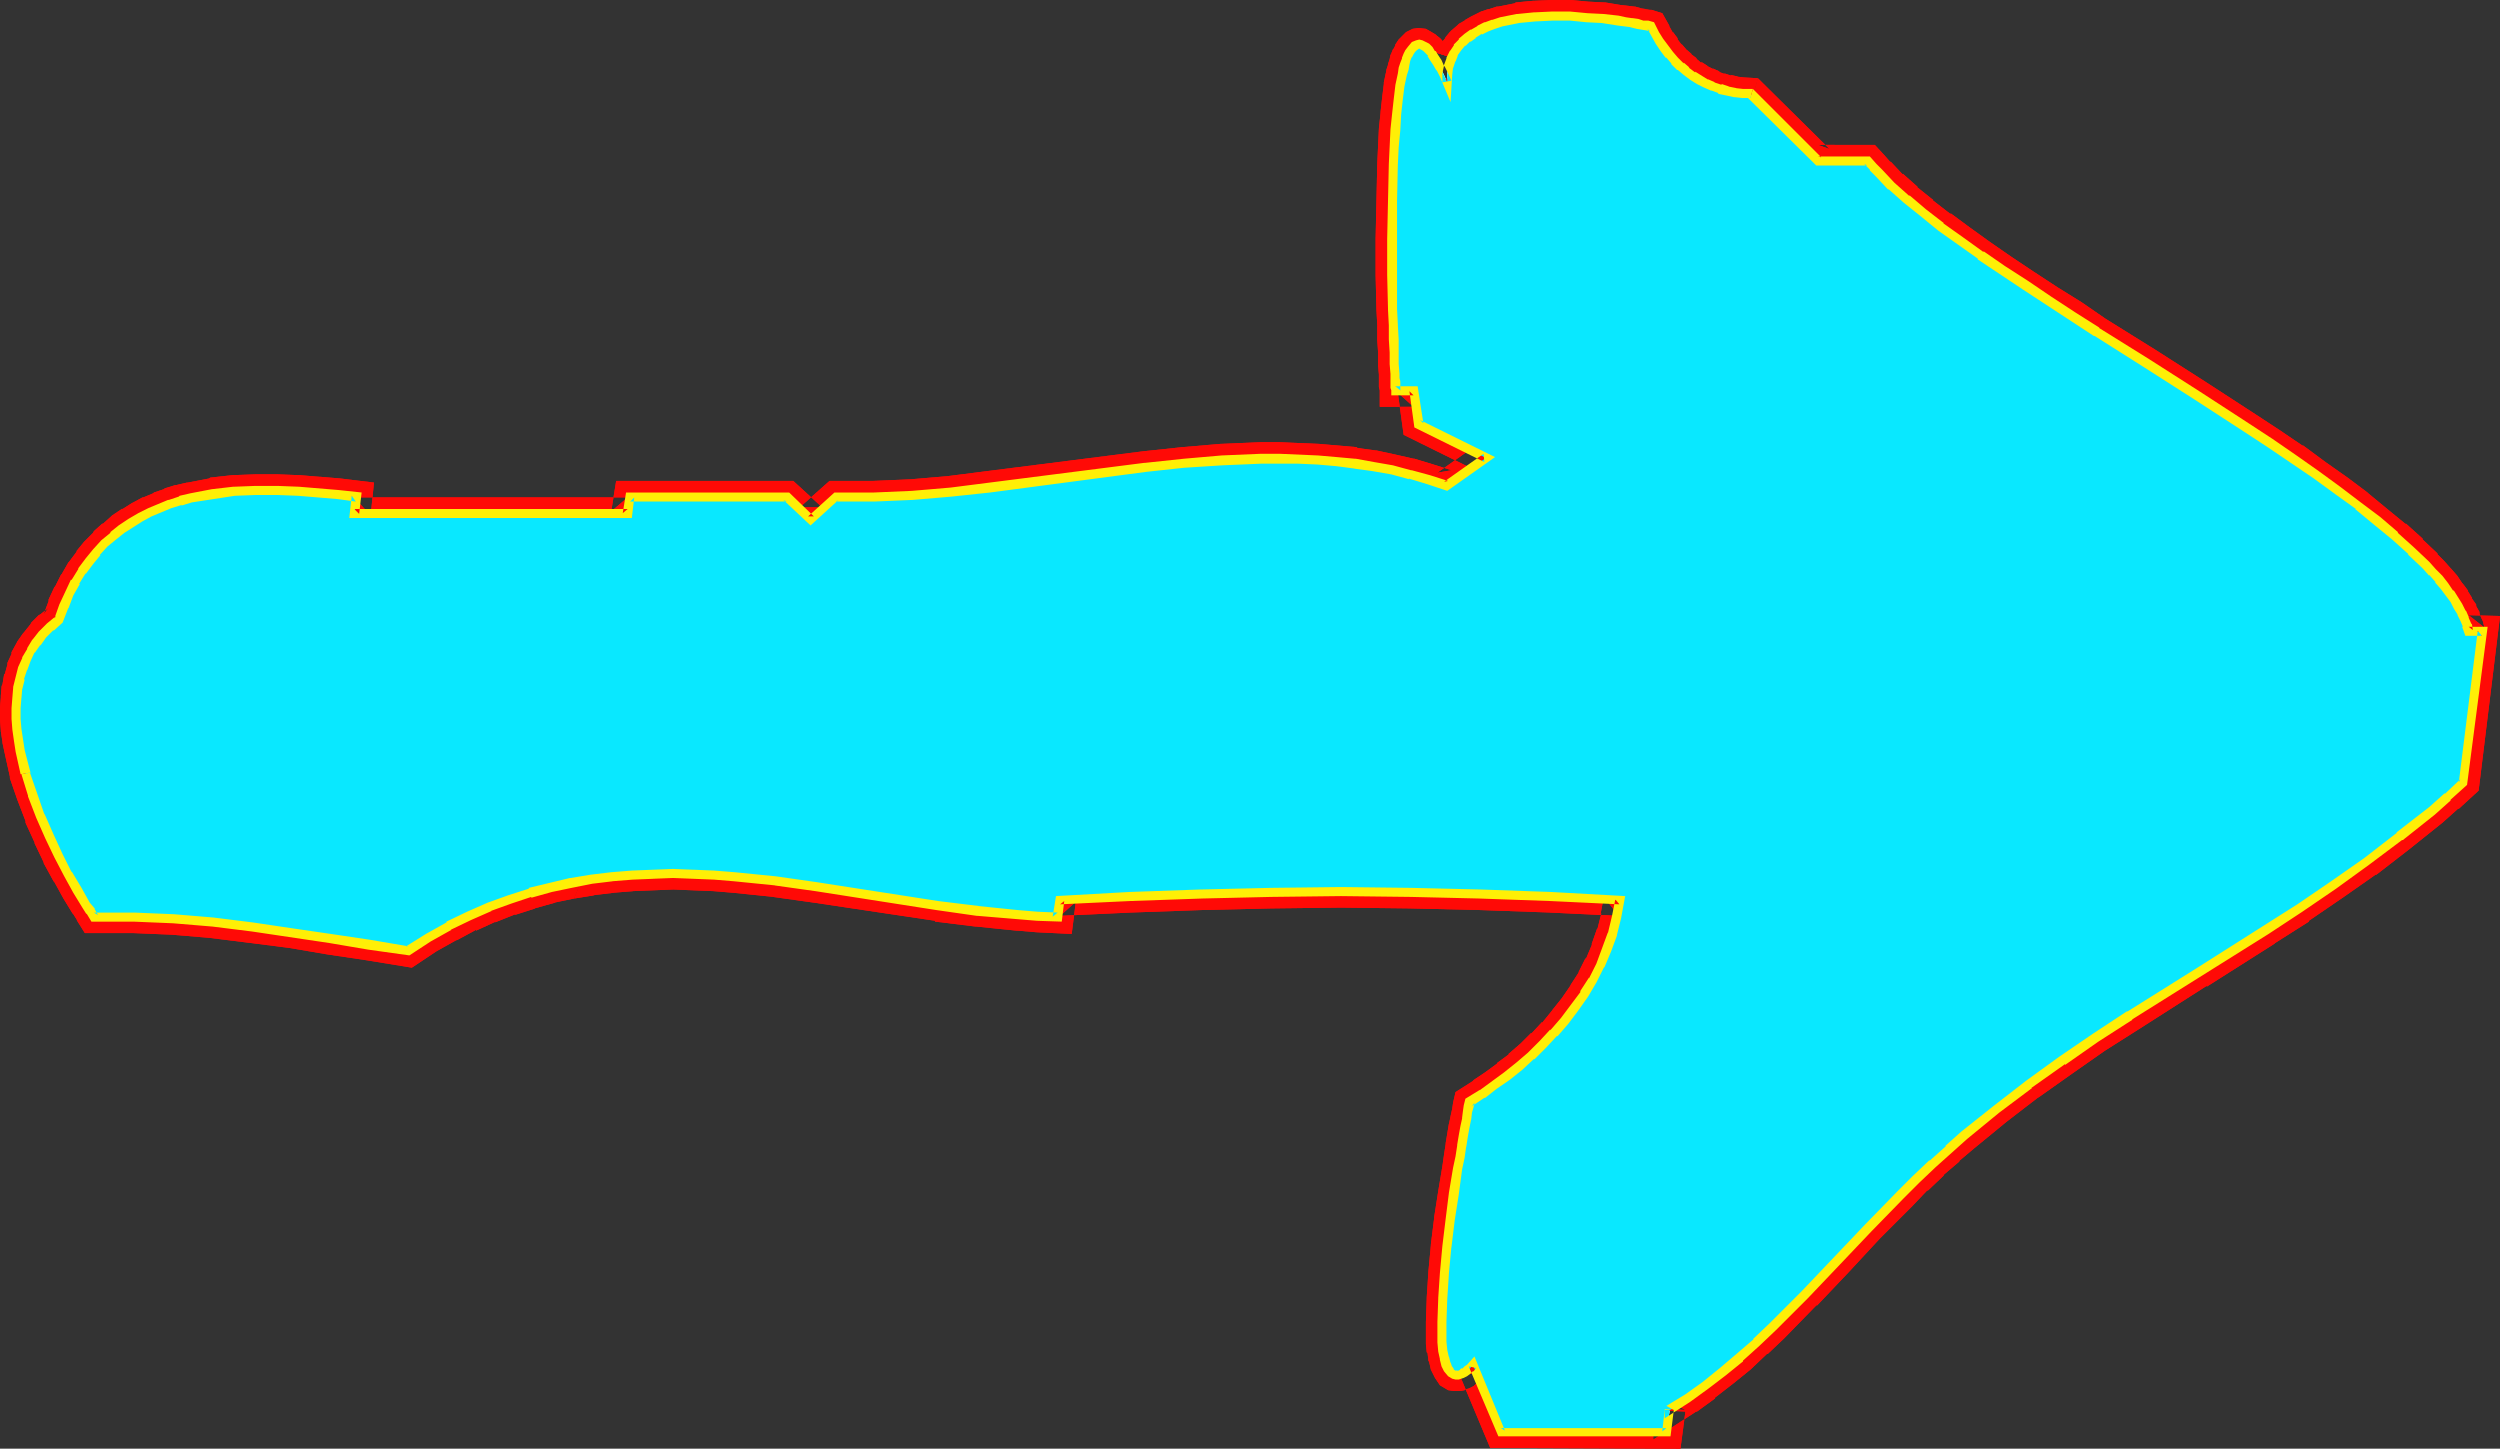 <?xml version="1.0" encoding="UTF-8" standalone="no"?>
<svg
   version="1.0"
   width="129.766mm"
   height="75.194mm"
   id="svg11"
   sodipodi:docname="Glow Extended Arrow 2.wmf"
   xmlns:inkscape="http://www.inkscape.org/namespaces/inkscape"
   xmlns:sodipodi="http://sodipodi.sourceforge.net/DTD/sodipodi-0.dtd"
   xmlns="http://www.w3.org/2000/svg"
   xmlns:svg="http://www.w3.org/2000/svg">
  <rect width="100%" height="100%" fill="#333333" stroke="none"/>
  <sodipodi:namedview
     id="namedview11"
     pagecolor="#ffffff"
     bordercolor="#000000"
     borderopacity="0.25"
     inkscape:showpageshadow="2"
     inkscape:pageopacity="0.0"
     inkscape:pagecheckerboard="0"
     inkscape:deskcolor="#d1d1d1"
     inkscape:document-units="mm" />
  <defs
     id="defs1">
    <pattern
       id="WMFhbasepattern"
       patternUnits="userSpaceOnUse"
       width="6"
       height="6"
       x="0"
       y="0" />
  </defs>
  <path
     style="fill:#ffffff;fill-opacity:1;fill-rule:evenodd;stroke:none"
     d="M 343.4,18.419 356.651,31.506 h 9.696 l 1.131,1.293 1.131,1.131 1.131,1.293 1.293,1.293 2.909,2.585 3.232,2.585 3.555,2.747 3.878,2.747 4.04,2.908 4.202,2.908 4.363,2.908 4.686,3.07 4.686,3.07 4.686,3.07 9.858,6.14 9.858,6.301 9.696,6.301 4.686,3.07 4.686,3.07 4.363,3.07 4.202,3.231 4.04,2.908 3.717,3.07 3.394,2.908 3.232,2.908 2.909,2.747 1.293,1.454 1.293,1.293 0.97,1.293 1.131,1.454 0.808,1.293 0.808,1.293 0.808,1.293 0.485,1.293 0.485,1.131 0.323,1.293 h 2.586 l -3.555,29.567 -3.232,2.747 -3.07,2.747 -6.302,5.17 -6.464,4.847 -6.464,4.524 -6.626,4.524 -6.626,4.362 -13.413,8.402 -13.413,8.402 -6.626,4.362 -6.464,4.524 -6.626,4.685 -6.302,4.847 -6.302,5.17 -3.232,2.747 -3.07,2.747 -3.232,3.07 -3.07,3.07 -6.302,6.463 -6.141,6.463 -6.302,6.624 -6.302,6.301 -3.232,3.07 -3.232,2.908 -3.232,2.747 -3.555,2.747 -3.394,2.585 -3.555,2.262 v 0 l -0.646,4.362 h -32.482 l -5.494,-13.249 -0.485,0.646 -0.646,0.485 -0.485,0.323 -0.485,0.323 -0.323,0.162 -0.485,0.162 h -0.485 l -0.323,-0.162 -0.646,-0.323 -0.485,-0.646 -0.485,-0.969 -0.323,-1.293 -0.162,-1.454 -0.162,-1.777 -0.162,-1.939 v -1.939 l 0.162,-2.262 v -2.262 l 0.162,-2.424 0.162,-2.585 0.646,-5.17 0.646,-5.332 0.646,-5.17 0.808,-4.847 0.323,-2.262 0.323,-2.1 0.485,-2.1 0.323,-1.777 0.162,-1.616 0.323,-1.293 0.162,-1.131 0.162,-0.808 2.424,-1.616 2.424,-1.616 2.424,-1.777 2.424,-1.939 2.424,-2.1 2.262,-2.262 2.101,-2.262 2.262,-2.424 1.939,-2.424 1.778,-2.747 1.778,-2.747 1.454,-2.908 1.293,-3.07 0.97,-3.07 0.97,-3.231 0.646,-3.393 -13.736,-0.808 -13.574,-0.485 -13.736,-0.323 H 263.084 249.349 l -13.898,0.323 -13.736,0.485 -13.898,0.808 -0.323,3.393 -3.878,-0.323 -3.878,-0.162 -7.918,-0.808 -7.918,-1.131 -15.837,-2.424 -7.918,-1.293 -8.08,-0.969 -7.918,-0.969 -4.04,-0.162 -4.04,-0.162 -4.04,-0.162 h -4.04 l -3.878,0.162 -4.04,0.323 -4.04,0.646 -4.04,0.646 -3.878,0.808 -4.04,1.131 -4.04,1.293 -4.04,1.454 -3.878,1.777 -4.04,1.939 -4.04,2.424 -4.04,2.424 -7.595,-1.131 -7.595,-1.293 -7.595,-1.131 -7.595,-1.131 -7.757,-0.808 -7.757,-0.646 -7.757,-0.323 -4.04,-0.162 -3.878,0.162 -0.646,-1.293 -0.808,-1.131 -1.778,-2.908 -1.778,-3.231 L 11.474,167.869 9.696,163.991 7.918,160.114 6.302,155.913 5.01,151.712 4.04,147.35 3.555,145.25 3.394,143.149 3.232,141.049 v -2.1 -2.1 l 0.323,-1.939 0.323,-1.939 0.485,-1.777 0.808,-1.777 0.808,-1.777 1.131,-1.616 1.293,-1.616 1.454,-1.454 1.616,-1.293 0.97,-2.747 1.131,-2.424 1.131,-2.262 1.293,-2.262 1.454,-1.939 1.454,-1.777 1.616,-1.616 1.616,-1.454 1.778,-1.454 1.778,-1.131 1.778,-1.131 1.939,-0.969 1.939,-0.808 1.939,-0.808 2.101,-0.646 2.101,-0.485 4.202,-0.808 4.202,-0.485 4.202,-0.162 h 4.202 l 4.202,0.162 4.04,0.162 3.878,0.485 3.555,0.323 -0.485,3.393 h 53.651 l 0.485,-3.393 h 30.704 l 4.686,4.524 5.01,-4.524 3.717,0.162 3.717,-0.162 7.595,-0.323 7.434,-0.646 7.595,-0.808 15.352,-1.939 15.19,-2.1 7.595,-0.646 7.595,-0.646 7.434,-0.323 h 3.878 3.717 l 3.555,0.323 3.717,0.323 3.717,0.323 3.555,0.646 3.717,0.646 3.555,0.808 3.555,0.969 3.555,1.293 7.757,-5.493 -13.251,-6.624 -0.97,-6.624 h -3.555 v -0.162 -0.485 -0.969 -0.808 -0.808 l -0.162,-1.939 -0.162,-2.262 v -2.585 -2.747 l -0.162,-3.231 -0.162,-3.231 v -3.393 -7.109 -7.432 l 0.323,-7.271 v -3.393 l 0.323,-3.231 0.323,-3.231 0.323,-2.908 0.323,-2.585 0.323,-2.262 0.323,-1.131 0.323,-0.969 0.162,-0.808 0.323,-0.808 0.323,-0.646 0.323,-0.485 0.485,-0.485 0.323,-0.323 0.323,-0.162 h 0.485 0.485 l 0.323,0.162 0.646,0.485 0.485,0.485 0.485,0.646 0.485,0.808 0.646,0.969 0.646,1.131 0.646,1.293 0.646,1.454 v -1.616 l 0.323,-1.454 0.323,-1.454 0.646,-1.131 0.808,-1.131 0.808,-1.131 0.97,-0.808 1.293,-0.808 1.131,-0.646 1.454,-0.646 1.293,-0.646 1.616,-0.323 3.232,-0.646 3.232,-0.485 3.394,-0.162 3.555,0.162 3.394,0.162 3.07,0.323 3.07,0.323 1.293,0.162 1.293,0.162 1.131,0.323 0.97,0.162 0.97,0.162 0.808,0.162 0.646,1.454 0.97,1.454 0.97,1.454 0.97,1.293 0.97,1.131 1.131,1.131 1.131,0.969 1.293,0.808 1.293,0.808 1.293,0.646 1.454,0.646 1.293,0.485 1.454,0.323 1.454,0.323 1.616,0.162 z"
     id="path1" />
  <path
     style="fill:#ff0a06;fill-opacity:1;fill-rule:evenodd;stroke:none"
     d="m 343.238,21.489 -2.101,-0.808 14.221,14.056 h 10.989 l -2.424,-0.969 1.131,1.131 v 0 l 1.131,1.293 h 0.162 l 2.424,2.585 0.162,0.162 2.909,2.424 0.162,0.162 3.232,2.585 v 0.162 l 3.555,2.747 h 0.162 l 3.717,2.747 h 0.162 l 3.878,2.908 4.363,2.908 v 0 l 4.525,3.07 4.525,2.908 4.686,3.07 4.848,3.07 v 0 l 9.858,6.301 9.858,6.14 h -0.162 l 9.696,6.301 4.686,3.231 4.686,3.07 -0.162,-0.162 4.525,3.07 h -0.162 l 4.202,3.231 v -0.162 l 4.04,3.07 -0.162,-0.162 3.878,3.07 3.394,2.908 -0.162,-0.162 3.232,2.908 h -0.162 l 2.909,2.747 v 0 l 1.293,1.293 v 0 l 1.131,1.293 -0.162,-0.162 1.131,1.454 v -0.162 l 0.97,1.454 -0.162,-0.323 0.97,1.454 v -0.162 l 0.646,1.293 v 0 l 0.646,1.293 v -0.323 l 0.646,1.293 -0.162,-0.323 0.485,1.293 -0.162,-0.323 0.97,3.554 h 5.01 l -3.07,-3.554 -3.717,29.729 0.97,-1.939 -3.07,2.747 h 0.162 l -3.232,2.585 h 0.162 l -6.302,5.17 v -0.162 l -6.464,5.009 0.162,-0.162 -6.464,4.524 -6.626,4.524 v 0 l -6.626,4.362 0.162,-0.162 -13.413,8.402 v 0.162 l -13.413,8.402 v 0 l -6.787,4.362 v 0 l -6.626,4.524 -6.464,4.685 h -0.162 l -6.302,4.847 -0.162,0.162 -6.302,5.17 v 0 l -3.07,2.747 h -0.162 l -3.07,2.747 v 0 l -3.232,3.07 -0.162,0.162 -3.07,3.07 v 0 l -6.302,6.463 v 0 l -6.302,6.624 -6.141,6.463 v 0 l -6.302,6.301 h 0.162 l -3.232,2.908 v 0 l -3.232,3.07 v -0.162 l -3.232,2.908 0.162,-0.162 -3.555,2.747 0.162,-0.162 -3.555,2.585 0.323,-0.162 -3.717,2.424 4.848,2.585 v 0 l -6.302,-0.485 -0.485,4.524 3.07,-2.747 h -32.482 l 2.909,1.939 -7.272,-17.611 -3.878,3.878 0.162,-0.162 -0.485,0.485 0.162,-0.162 -0.485,0.485 0.162,-0.323 -0.485,0.323 0.646,-0.162 -0.323,0.162 v -0.162 l -0.323,0.162 0.808,-0.162 h -0.485 l 0.646,0.162 -0.323,-0.162 0.97,0.485 -0.646,-0.485 0.97,0.808 -0.485,-0.646 0.323,0.485 -0.485,-0.969 0.162,0.646 -0.323,-1.293 0.162,0.323 -0.323,-1.454 v 0 l -0.162,-1.616 v 0.323 -1.939 0 -1.939 0 l 0.162,-4.524 v 0.162 l 0.162,-2.424 0.162,-2.424 v 0 l 0.485,-5.17 v 0 l 0.646,-5.332 v 0.162 l 0.808,-5.17 h -0.162 l 0.808,-4.847 0.323,-2.262 v 0 l 0.323,-2.262 v 0.162 l 0.485,-1.939 0.323,-1.777 v -0.162 l 0.162,-1.454 v 0 l 0.323,-1.454 0.162,-0.969 v 0 l 0.162,-0.808 -1.293,1.939 2.424,-1.454 0.162,-0.162 2.262,-1.616 0.162,-0.162 2.424,-1.777 h 0.162 l 2.262,-1.939 0.162,-0.162 2.424,-1.939 v -0.162 l 2.262,-2.262 h 0.162 l 2.101,-2.262 0.162,-0.162 2.101,-2.424 0.162,-0.162 1.939,-2.424 0.162,-0.162 1.778,-2.747 0.162,-0.162 1.616,-2.747 0.162,-0.162 1.454,-2.908 0.162,-0.162 1.293,-3.07 v -0.162 l 1.131,-3.231 v -0.162 l 0.808,-3.393 0.162,-0.162 1.293,-6.947 -17.13,-0.808 h -0.162 l -13.574,-0.485 h -0.162 l -13.736,-0.323 v 0 l -13.736,-0.162 -13.736,0.162 h -0.162 l -13.736,0.323 v 0 l -13.898,0.485 -16.483,0.808 -0.646,5.978 3.232,-2.747 -3.878,-0.162 v 0 l -3.878,-0.323 h 0.162 l -7.918,-0.808 h 0.162 l -7.918,-0.969 v 0 l -23.917,-3.716 v 0 l -7.918,-1.131 h -0.162 l -7.918,-0.808 h -0.162 l -4.04,-0.323 v 0 l -4.04,-0.162 -4.04,-0.162 h -0.162 l -4.04,0.162 h -0.162 l -3.878,0.162 h -0.162 l -4.04,0.323 h -0.162 l -3.878,0.485 h -0.323 l -2.747,6.947 4.04,-0.646 h -0.323 l 4.04,-0.485 h -0.162 l 4.04,-0.323 h -0.162 l 4.04,-0.162 v 0 l 4.04,-0.162 h -0.162 l 3.878,0.162 4.04,0.162 v 0 l 3.878,0.323 v 0 l 7.918,0.808 h -0.162 l 8.08,1.131 v 0 l 23.755,3.554 v 0.162 l 7.918,0.969 h 0.162 l 7.918,0.808 h 0.162 l 3.878,0.323 v 0 l 6.787,0.323 0.808,-6.301 -3.07,2.747 13.898,-0.646 13.736,-0.485 v 0 l 13.736,-0.323 v 0 l 13.736,-0.162 13.736,0.162 h -0.162 l 13.736,0.323 v 0 l 13.736,0.485 h -0.162 l 13.574,0.646 -2.909,-3.716 -0.646,3.393 0.162,-0.162 -0.808,3.231 v -0.323 l -1.131,3.231 0.162,-0.162 -1.293,3.07 v -0.323 l -1.454,2.908 0.162,-0.162 -1.778,2.747 0.162,-0.162 -1.778,2.585 v 0 l -1.939,2.424 0.162,-0.162 -2.101,2.585 v -0.162 l -2.101,2.262 v -0.162 l -2.262,2.262 0.162,-0.162 -2.424,2.1 h 0.162 l -2.424,1.777 h 0.162 l -2.424,1.777 v 0 l -2.424,1.616 h 0.162 l -3.555,2.262 -0.485,2.1 v 0 l -0.162,1.131 -0.323,1.454 v 0 l -0.323,1.616 v -0.162 l -0.323,1.939 -0.323,1.939 v 0.162 l -0.323,2.1 v 0 l -0.323,2.262 -0.808,4.847 v 0 l -0.808,5.17 v 0.162 l -0.646,5.17 v 0.162 l -0.485,5.17 v 0 l -0.162,2.585 -0.162,2.424 v 0.162 l -0.162,4.685 v 0 1.939 0.162 1.939 0.323 l 0.162,1.616 0.162,0.162 0.162,1.454 0.162,0.323 0.323,1.454 0.808,1.616 0.97,1.454 1.616,0.969 1.131,0.162 h 1.293 l 0.808,-0.162 0.162,-0.162 0.646,-0.162 0.97,-0.485 0.162,-0.162 0.485,-0.485 0.162,-0.162 0.485,-0.323 0.323,-0.162 0.485,-0.646 -5.171,-0.969 6.302,15.026 37.33,0.162 0.97,-7.271 -6.302,-0.323 v 5.816 l 8.403,-5.493 h 0.162 l 3.555,-2.585 v -0.162 l 3.555,-2.747 v 0 l 3.394,-2.747 v 0 l 3.232,-3.07 h 0.162 l 3.232,-3.07 v 0 l 6.302,-6.463 h 0.162 l 6.141,-6.463 6.141,-6.624 v 0 l 6.302,-6.301 v 0 l 3.07,-3.231 v 0.162 l 3.232,-3.07 h -0.162 l 3.232,-2.747 h -0.162 l 3.07,-2.585 v 0 l 6.302,-5.17 v 0 l 6.302,-4.847 -0.162,0.162 6.626,-4.685 6.464,-4.524 v 0 l 6.626,-4.201 v 0 l 13.413,-8.563 v 0.162 l 13.251,-8.402 0.162,-0.162 6.626,-4.201 v -0.162 l 6.626,-4.524 6.464,-4.524 h 0.162 l 6.464,-5.009 v 0 l 6.464,-5.17 v 0 l 3.07,-2.747 h 0.162 l 3.878,-3.554 4.202,-34.252 -6.141,-0.162 3.07,2.424 -0.323,-1.293 -0.162,-0.323 -0.485,-1.131 v -0.323 l -0.646,-1.131 v -0.323 l -0.808,-1.131 v -0.162 l -0.808,-1.293 v -0.162 l -0.97,-1.293 -0.162,-0.162 -0.97,-1.454 v 0 l -1.131,-1.293 -0.162,-0.162 -1.293,-1.454 v 0 l -1.293,-1.293 v -0.162 l -2.909,-2.747 v -0.162 l -3.232,-2.908 h -0.162 l -3.555,-2.908 -3.717,-3.07 -0.162,-0.162 -3.878,-2.908 v 0 l -4.363,-3.07 v 0 l -4.363,-3.231 h -0.162 l -4.525,-3.07 -4.686,-3.07 -9.696,-6.301 v 0 l -9.858,-6.301 -9.858,-6.14 v 0 l -4.686,-3.231 -4.686,-2.908 -4.686,-3.07 -4.363,-2.908 v 0 l -4.202,-2.908 -4.04,-2.908 v 0 l -3.717,-2.747 v 0.162 l -3.555,-2.747 h 0.162 l -3.232,-2.585 h 0.162 l -2.909,-2.585 v 0.162 l -2.424,-2.585 v 0.162 l -1.131,-1.293 v 0 l -1.939,-2.1 H 356.651 l 2.262,0.808 -14.059,-13.895 z"
     id="path2" />
  <path
     style="fill:#ff0a06;fill-opacity:1;fill-rule:evenodd;stroke:none"
     d="m 115.382,169.323 -3.878,0.808 h -0.162 l -3.878,0.808 h -0.323 l -3.878,1.131 h -0.162 l -4.04,1.293 -0.162,0.162 -3.878,1.454 h -0.323 l -3.878,1.777 h -0.162 l -4.04,2.1 -0.162,0.162 -4.04,2.262 v 0 l -4.04,2.585 2.101,-0.485 -7.595,-1.131 v 0 l -7.595,-1.293 v 0 l -7.757,-1.131 -7.595,-1.131 v 0 l -7.757,-0.969 h -0.162 l -7.757,-0.646 v 0 l -7.757,-0.323 h -0.162 -3.878 -0.162 -3.878 l 2.747,1.454 -0.808,-1.131 v -0.162 l -0.97,-1.131 0.162,0.162 -1.616,-2.908 -1.939,-3.231 0.162,0.162 -1.778,-3.554 v 0.162 l -1.939,-3.878 h 0.162 l -1.778,-3.878 v 0.162 l -1.454,-4.201 v 0.162 L 8.08,150.743 v 0.162 L 7.11,146.704 v 0 l -0.485,-2.1 0.162,0.162 -0.323,-2.1 v 0.323 l -0.162,-2.1 v 0.162 -2.1 0.162 l 0.162,-2.1 v 0.323 l 0.162,-1.939 v 0.162 l 0.323,-1.939 v 0.323 l 0.485,-1.939 v 0.323 l 0.646,-1.777 -0.162,0.323 0.97,-1.777 -0.162,0.323 1.131,-1.616 -0.323,0.162 1.293,-1.616 -0.162,0.323 1.454,-1.454 -0.323,0.162 2.424,-1.939 1.293,-3.393 -0.162,0.162 1.131,-2.424 v 0.162 l 1.131,-2.424 -0.162,0.323 1.293,-2.262 -0.162,0.323 1.454,-1.939 -0.162,0.162 1.454,-1.777 v 0 l 1.454,-1.616 -0.162,0.323 1.616,-1.616 v 0.162 l 1.616,-1.454 -0.162,0.323 1.778,-1.293 h -0.162 l 1.778,-0.969 -0.162,0.162 1.939,-0.969 h -0.162 l 1.939,-0.808 h -0.162 l 1.939,-0.808 -0.162,0.162 2.101,-0.646 h -0.162 l 2.101,-0.485 h -0.323 l 4.202,-0.808 -0.162,0.162 4.363,-0.646 h -0.323 l 4.202,-0.162 h -0.162 4.202 v 0 l 4.202,0.162 h -0.162 l 4.04,0.323 H 62.216 l 3.878,0.323 3.555,0.485 -2.909,-3.554 -0.808,6.786 h 59.954 l 0.808,-5.978 -3.07,2.747 h 30.704 l -2.101,-0.808 6.787,6.301 7.11,-6.301 -2.262,0.808 h 3.717 0.162 3.717 0.162 l 7.434,-0.323 h 0.162 l 7.595,-0.646 v 0 l 7.595,-0.808 h 0.162 l 30.542,-4.039 h -0.162 l 7.595,-0.808 v 0 l 7.434,-0.646 h -0.162 l 7.595,-0.323 h -0.162 3.878 -0.162 l 3.717,0.162 h -0.162 l 3.717,0.162 v 0 l 3.717,0.323 h -0.162 l 3.717,0.323 h -0.162 l 3.555,0.646 v 0 l 3.555,0.646 v 0 l 3.555,0.808 h -0.162 l 3.555,0.969 h -0.162 l 5.01,1.616 13.413,-9.371 -17.938,-9.048 1.778,2.424 -1.293,-9.209 h -6.464 l 3.232,3.07 v -0.162 -0.485 l -0.162,-0.485 0.162,0.485 v -1.293 l -0.162,-0.646 v 0.162 -0.969 l -0.162,-1.939 v 0.162 -2.262 -2.585 l -0.162,-2.908 v 0 l -0.162,-3.07 v 0 -6.624 0 -7.109 -7.432 0.162 l 0.162,-7.271 v 0 l 0.162,-3.393 v 0.162 l 0.323,-3.393 0.162,-3.07 v 0 l 0.323,-2.908 v 0.162 l 0.323,-2.747 v 0.323 l 0.485,-2.424 v 0.323 l 0.162,-1.131 v 0.162 l 0.162,-0.969 v 0 l 0.323,-0.808 -0.162,0.323 0.323,-0.808 v 0.162 l 0.323,-0.646 -0.162,0.162 0.323,-0.646 -0.485,0.808 0.808,-0.808 -1.131,0.646 0.485,-0.162 -0.646,0.162 h 0.323 -0.97 l 0.485,0.162 -0.808,-0.323 0.485,0.162 -0.646,-0.323 0.485,0.323 h -0.162 l 0.485,0.323 -0.485,-0.485 0.485,0.808 v -0.162 l 0.485,0.808 -0.162,-0.162 0.646,0.969 v -0.162 l 0.646,1.293 -0.162,-0.162 0.646,1.293 v -0.162 l 6.141,14.056 0.646,-15.349 -0.162,0.323 0.323,-1.454 -0.162,0.485 0.485,-1.454 -0.162,0.485 0.646,-1.293 -0.323,0.485 -5.979,-1.939 -0.162,0.323 -0.485,1.454 V 12.602 l -0.323,1.454 v 0.323 l -0.162,1.616 6.141,-1.131 -0.646,-1.454 -0.162,-0.162 -0.646,-1.293 V 11.794 l -0.646,-1.131 h -0.162 l -0.485,-0.969 -0.162,-0.162 -0.485,-0.808 v -0.162 l -0.808,-0.969 -0.808,-0.646 -0.162,-0.162 -0.808,-0.485 -1.131,-0.646 -1.454,-0.162 -1.131,0.162 -1.293,0.646 -1.454,1.454 -0.646,0.969 v 0.162 l -0.323,0.646 -0.162,0.162 -0.323,0.808 -0.162,0.323 -0.162,0.808 v 0 l -0.323,0.969 v 0.162 l -0.323,0.969 v 0.162 l -0.485,2.262 v 0.323 l -0.323,2.585 v 0 l -0.323,2.908 v 0.162 l -0.323,3.07 -0.162,3.393 v 0 l -0.162,3.554 v 0 l -0.162,7.271 v 0 l -0.162,7.432 v 7.109 0 l 0.162,6.786 v 0 l 0.162,3.07 v 0 2.908 l 0.162,2.424 v 2.262 0.162 l 0.162,1.939 v -0.162 0.808 0.323 0.646 -0.162 0.969 l 0.162,0.646 v 0.323 -0.485 3.393 h 6.626 l -3.07,-2.747 1.131,8.24 14.706,7.271 -0.323,-5.332 -7.757,5.493 2.747,-0.485 -3.555,-1.131 v 0 l -3.717,-1.131 h -0.162 l -3.555,-0.808 v 0 l -3.717,-0.808 h -0.162 l -3.555,-0.485 -0.162,-0.162 -3.717,-0.323 v 0 l -3.717,-0.323 v 0 l -3.717,-0.162 h -0.162 l -3.717,-0.162 v 0 h -3.878 v 0 l -7.595,0.323 h -0.162 l -7.595,0.646 v 0 l -7.595,0.808 v 0 l -30.542,3.878 v 0 l -7.595,0.969 h 0.162 l -7.595,0.646 h 0.162 l -7.595,0.323 h 0.162 -3.878 0.162 -5.01 l -5.818,5.17 h 4.363 l -5.656,-5.17 h -34.744 l -0.97,5.978 3.232,-2.747 H 69.488 l 3.232,3.554 0.646,-6.463 -6.626,-0.808 -3.878,-0.323 h -0.162 l -3.878,-0.323 h -0.162 l -4.202,-0.162 h -0.162 -4.202 v 0 l -4.363,0.162 h -0.162 l -4.363,0.485 -0.162,0.162 -4.202,0.808 h -0.162 l -2.101,0.485 h -0.162 l -2.101,0.646 -0.162,0.162 -1.939,0.646 -0.162,0.162 -1.939,0.808 h -0.162 l -1.778,0.969 -0.323,0.162 -1.778,1.131 h -0.162 l -1.939,1.293 -0.162,0.162 -1.616,1.454 h -0.162 l -1.616,1.454 -0.162,0.323 -1.616,1.616 -0.162,0.162 -1.454,1.777 v 0.162 l -1.454,1.939 -0.162,0.162 -1.293,2.262 -0.162,0.162 -1.131,2.262 -0.162,0.162 -1.131,2.424 v 0.323 l -0.97,2.585 0.97,-1.293 -1.616,1.293 -0.323,0.162 -1.454,1.454 -0.162,0.323 -1.293,1.616 -0.162,0.162 -1.131,1.616 -0.162,0.323 -0.97,1.777 v 0.323 l -0.808,1.777 v 0.323 l -0.485,1.777 -0.162,0.162 -0.323,1.939 -0.162,0.323 -0.162,1.939 v 0.323 L 0,138.787 v 0.162 2.1 0.162 l 0.162,2.1 v 0.162 l 0.323,2.1 v 0.162 l 0.485,2.262 v 0 l 0.97,4.362 v 0.323 l 1.454,4.201 v 0 l 1.616,4.201 v 0.323 l 1.778,3.878 v 0.162 l 1.778,3.716 v 0.162 l 1.939,3.554 0.162,0.162 1.778,3.231 1.778,2.908 0.162,0.162 0.808,1.293 -0.162,-0.162 1.616,2.585 h 5.818 -0.162 3.878 v 0 l 7.757,0.323 h -0.162 l 7.757,0.646 h -0.162 l 7.757,0.969 v 0 l 7.595,0.969 7.595,1.293 v 0 l 7.595,1.131 v 0 l 8.888,1.454 4.848,-3.231 v 0 l 4.04,-2.262 -0.162,0.162 3.878,-2.1 v 0.162 l 3.878,-1.777 -0.162,0.162 4.04,-1.616 -0.162,0.162 4.04,-1.293 h -0.162 l 4.04,-1.131 h -0.162 l 3.878,-0.808 v 0 z"
     id="path3" />
  <path
     style="fill:#ff0a06;fill-opacity:1;fill-rule:evenodd;stroke:none"
     d="m 287.809,12.279 0.808,-1.131 -0.162,0.162 0.808,-0.969 -0.323,0.323 0.97,-0.808 -0.323,0.162 1.131,-0.808 v 0.162 l 1.131,-0.808 -0.162,0.162 1.293,-0.646 -0.323,0.162 1.454,-0.485 h -0.162 l 1.454,-0.485 -0.162,0.162 3.232,-0.646 h -0.323 l 3.394,-0.323 h -0.323 l 3.394,-0.162 h -0.162 3.555 -0.162 l 3.394,0.323 h -0.162 l 3.232,0.162 h -0.162 l 2.909,0.485 v 0 l 1.293,0.162 v -0.162 l 1.131,0.323 h -0.162 l 1.131,0.162 h 0.162 l 1.131,0.162 v 0.162 l 0.97,0.162 -0.323,-0.162 0.808,0.162 -2.101,-1.616 0.808,1.616 h 0.162 l 0.808,1.454 0.162,0.162 0.97,1.454 v 0 l 0.97,1.293 0.162,0.323 0.97,1.131 0.162,0.162 1.293,1.131 0.162,0.162 1.131,0.969 h 0.162 l 1.131,0.969 0.323,0.162 1.293,0.808 v 0 l 1.293,0.646 0.323,0.162 1.454,0.646 0.323,0.162 1.293,0.323 0.162,0.162 1.454,0.323 0.162,0.162 1.454,0.323 h 0.485 l 1.454,0.162 h 0.162 1.454 l 1.616,-6.14 -2.909,-0.162 h 0.162 l -1.454,-0.162 h 0.323 l -1.454,-0.323 0.162,0.162 -1.454,-0.485 0.162,0.162 -1.293,-0.485 h 0.323 l -1.454,-0.646 0.162,0.162 -1.293,-0.646 h 0.162 l -1.293,-0.808 0.162,0.323 -1.131,-0.969 h 0.162 l -1.293,-0.969 0.323,0.162 -1.293,-1.131 0.323,0.323 -1.131,-1.293 0.162,0.323 -0.97,-1.293 h 0.162 L 328.209,6.301 v 0.162 l -0.808,-1.454 0.162,0.162 -1.454,-2.585 -2.101,-0.646 h -0.323 l -0.97,-0.162 h 0.162 l -1.131,-0.162 h 0.162 l -1.131,-0.323 h -0.162 l -1.293,-0.162 v 0 l -1.454,-0.162 v 0 l -2.909,-0.485 h -0.162 L 311.564,0.323 v 0 L 308.171,0 h -0.162 -3.394 -0.162 l -3.555,0.162 h -0.162 l -3.394,0.323 -0.162,0.162 -3.232,0.646 h -0.323 l -1.454,0.485 h -0.162 l -1.454,0.485 -0.323,0.162 -1.293,0.646 -0.323,0.162 -1.131,0.646 -0.162,0.162 -1.131,0.646 -0.323,0.323 -1.131,0.969 -0.323,0.323 -0.808,0.969 -0.162,0.323 -0.808,0.969 -0.162,0.485 -0.646,1.293 z"
     id="path4" />
  <path
     style="fill:#ffffff;fill-opacity:1;fill-rule:evenodd;stroke:none"
     d="M 343.4,18.419 356.651,31.506 h 9.696 l 1.131,1.293 1.131,1.131 1.131,1.293 1.293,1.293 2.909,2.585 3.232,2.585 3.555,2.747 3.878,2.747 4.04,2.908 4.202,2.908 4.363,2.908 4.686,3.07 4.686,3.07 4.686,3.07 9.858,6.14 9.858,6.301 9.696,6.301 4.686,3.07 4.686,3.07 4.363,3.07 4.202,3.231 4.04,2.908 3.717,3.07 3.394,2.908 3.232,2.908 2.909,2.747 1.293,1.454 1.293,1.293 0.97,1.293 1.131,1.454 0.808,1.293 0.808,1.293 0.808,1.293 0.485,1.293 0.485,1.131 0.323,1.293 h 2.586 l -3.555,29.567 -3.232,2.747 -3.07,2.747 -6.302,5.17 -6.464,4.847 -6.464,4.524 -6.626,4.524 -6.626,4.362 -13.413,8.402 -13.413,8.402 -6.626,4.362 -6.464,4.524 -6.626,4.685 -6.302,4.847 -6.302,5.17 -3.232,2.747 -3.07,2.747 -3.232,3.07 -3.07,3.07 -6.302,6.463 -6.141,6.463 -6.302,6.624 -6.302,6.301 -3.232,3.07 -3.232,2.908 -3.232,2.747 -3.555,2.747 -3.394,2.585 -3.555,2.262 v 0 l -0.646,4.362 h -32.482 l -5.494,-13.249 -0.485,0.646 -0.646,0.485 -0.485,0.323 -0.485,0.323 -0.323,0.162 -0.485,0.162 h -0.485 l -0.323,-0.162 -0.646,-0.323 -0.485,-0.646 -0.485,-0.969 -0.323,-1.293 -0.162,-1.454 -0.162,-1.777 -0.162,-1.939 v -1.939 l 0.162,-2.262 v -2.262 l 0.162,-2.424 0.162,-2.585 0.646,-5.17 0.646,-5.332 0.646,-5.17 0.808,-4.847 0.323,-2.262 0.323,-2.1 0.485,-2.1 0.323,-1.777 0.162,-1.616 0.323,-1.293 0.162,-1.131 0.162,-0.808 2.424,-1.616 2.424,-1.616 2.424,-1.777 2.424,-1.939 2.424,-2.1 2.262,-2.262 2.101,-2.262 2.262,-2.424 1.939,-2.424 1.778,-2.747 1.778,-2.747 1.454,-2.908 1.293,-3.07 0.97,-3.07 0.97,-3.231 0.646,-3.393 -13.736,-0.808 -13.574,-0.485 -13.736,-0.323 H 263.084 249.349 l -13.898,0.323 -13.736,0.485 -13.898,0.808 -0.323,3.393 -3.878,-0.323 -3.878,-0.162 -7.918,-0.808 -7.918,-1.131 -15.837,-2.424 -7.918,-1.293 -8.08,-0.969 -7.918,-0.969 -4.04,-0.162 -4.04,-0.162 -4.04,-0.162 h -4.04 l -3.878,0.162 -4.04,0.323 -4.04,0.646 -4.04,0.646 -3.878,0.808 -4.04,1.131 -4.04,1.293 -4.04,1.454 -3.878,1.777 -4.04,1.939 -4.04,2.424 -4.04,2.424 -7.595,-1.131 -7.595,-1.293 -7.595,-1.131 -7.595,-1.131 -7.757,-0.808 -7.757,-0.646 -7.757,-0.323 -4.04,-0.162 -3.878,0.162 -0.646,-1.293 -0.808,-1.131 -1.778,-2.908 -1.778,-3.231 L 11.474,167.869 9.696,163.991 7.918,160.114 6.302,155.913 5.01,151.712 4.04,147.35 3.555,145.25 3.394,143.149 3.232,141.049 v -2.1 -2.1 l 0.323,-1.939 0.323,-1.939 0.485,-1.777 0.808,-1.777 0.808,-1.777 1.131,-1.616 1.293,-1.616 1.454,-1.454 1.616,-1.293 0.97,-2.747 1.131,-2.424 1.131,-2.262 1.293,-2.262 1.454,-1.939 1.454,-1.777 1.616,-1.616 1.616,-1.454 1.778,-1.454 1.778,-1.131 1.778,-1.131 1.939,-0.969 1.939,-0.808 1.939,-0.808 2.101,-0.646 2.101,-0.485 4.202,-0.808 4.202,-0.485 4.202,-0.162 h 4.202 l 4.202,0.162 4.04,0.162 3.878,0.485 3.555,0.323 -0.485,3.393 h 53.651 l 0.485,-3.393 h 30.704 l 4.686,4.524 5.01,-4.524 3.717,0.162 3.717,-0.162 7.595,-0.323 7.434,-0.646 7.595,-0.808 15.352,-1.939 15.19,-2.1 7.595,-0.646 7.595,-0.646 7.434,-0.323 h 3.878 3.717 l 3.555,0.323 3.717,0.323 3.717,0.323 3.555,0.646 3.717,0.646 3.555,0.808 3.555,0.969 3.555,1.293 7.757,-5.493 -13.251,-6.624 -0.97,-6.624 h -3.555 v -0.162 -0.485 -0.969 -0.808 -0.808 l -0.162,-1.939 -0.162,-2.262 v -2.585 -2.747 l -0.162,-3.231 -0.162,-3.231 v -3.393 -7.109 -7.432 l 0.323,-7.271 v -3.393 l 0.323,-3.231 0.323,-3.231 0.323,-2.908 0.323,-2.585 0.323,-2.262 0.323,-1.131 0.323,-0.969 0.162,-0.808 0.323,-0.808 0.323,-0.646 0.323,-0.485 0.485,-0.485 0.323,-0.323 0.323,-0.162 h 0.485 0.485 l 0.323,0.162 0.646,0.485 0.485,0.485 0.485,0.646 0.485,0.808 0.646,0.969 0.646,1.131 0.646,1.293 0.646,1.454 v -1.616 l 0.323,-1.454 0.323,-1.454 0.646,-1.131 0.808,-1.131 0.808,-1.131 0.97,-0.808 1.293,-0.808 1.131,-0.646 1.454,-0.646 1.293,-0.646 1.616,-0.323 3.232,-0.646 3.232,-0.485 3.394,-0.162 3.555,0.162 3.394,0.162 3.07,0.323 3.07,0.323 1.293,0.162 1.293,0.162 1.131,0.323 0.97,0.162 0.97,0.162 0.808,0.162 0.646,1.454 0.97,1.454 0.97,1.454 0.97,1.293 0.97,1.131 1.131,1.131 1.131,0.969 1.293,0.808 1.293,0.808 1.293,0.646 1.454,0.646 1.293,0.485 1.454,0.323 1.454,0.323 1.616,0.162 z"
     id="path5" />
  <path
     style="fill:#ff0a06;fill-opacity:1;fill-rule:evenodd;stroke:none"
     d="m 343.238,21.489 -2.101,-0.808 14.221,14.056 h 10.989 l -2.424,-0.969 1.131,1.131 v 0 l 1.131,1.293 h 0.162 l 2.424,2.585 0.162,0.162 2.909,2.424 0.162,0.162 3.232,2.585 v 0.162 l 3.555,2.747 h 0.162 l 3.717,2.747 h 0.162 l 3.878,2.908 4.363,2.908 v 0 l 4.525,3.07 4.525,2.908 4.686,3.07 4.848,3.07 v 0 l 9.858,6.301 9.858,6.14 h -0.162 l 9.696,6.301 4.686,3.231 4.686,3.07 -0.162,-0.162 4.525,3.07 h -0.162 l 4.202,3.231 v -0.162 l 4.04,3.07 -0.162,-0.162 3.878,3.07 3.394,2.908 -0.162,-0.162 3.232,2.908 h -0.162 l 2.909,2.747 v 0 l 1.293,1.293 v 0 l 1.131,1.293 -0.162,-0.162 1.131,1.454 v -0.162 l 0.97,1.454 -0.162,-0.323 0.97,1.454 v -0.162 l 0.646,1.293 v 0 l 0.646,1.293 v -0.323 l 0.646,1.293 -0.162,-0.323 0.485,1.293 -0.162,-0.323 0.97,3.554 h 5.01 l -3.07,-3.554 -3.717,29.729 0.97,-1.939 -3.07,2.747 h 0.162 l -3.232,2.585 h 0.162 l -6.302,5.17 v -0.162 l -6.464,5.009 0.162,-0.162 -6.464,4.524 -6.626,4.524 v 0 l -6.626,4.362 0.162,-0.162 -13.413,8.402 v 0.162 l -13.413,8.402 v 0 l -6.787,4.362 v 0 l -6.626,4.524 -6.464,4.685 h -0.162 l -6.302,4.847 -0.162,0.162 -6.302,5.17 v 0 l -3.07,2.747 h -0.162 l -3.07,2.747 v 0 l -3.232,3.07 -0.162,0.162 -3.07,3.07 v 0 l -6.302,6.463 v 0 l -6.302,6.624 -6.141,6.463 v 0 l -6.302,6.301 h 0.162 l -3.232,2.908 v 0 l -3.232,3.07 v -0.162 l -3.232,2.908 0.162,-0.162 -3.555,2.747 0.162,-0.162 -3.555,2.585 0.323,-0.162 -3.717,2.424 4.848,2.585 v 0 l -6.302,-0.485 -0.485,4.524 3.07,-2.747 h -32.482 l 2.909,1.939 -7.272,-17.611 -3.878,3.878 0.162,-0.162 -0.485,0.485 0.162,-0.162 -0.485,0.485 0.162,-0.323 -0.485,0.323 0.646,-0.162 -0.323,0.162 v -0.162 l -0.323,0.162 0.808,-0.162 h -0.485 l 0.646,0.162 -0.323,-0.162 0.97,0.485 -0.646,-0.485 0.97,0.808 -0.485,-0.646 0.323,0.485 -0.485,-0.969 0.162,0.646 -0.323,-1.293 0.162,0.323 -0.323,-1.454 v 0 l -0.162,-1.616 v 0.323 -1.939 0 -1.939 0 l 0.162,-4.524 v 0.162 l 0.162,-2.424 0.162,-2.424 v 0 l 0.485,-5.17 v 0 l 0.646,-5.332 v 0.162 l 0.808,-5.17 h -0.162 l 0.808,-4.847 0.323,-2.262 v 0 l 0.323,-2.262 v 0.162 l 0.485,-1.939 0.323,-1.777 v -0.162 l 0.162,-1.454 v 0 l 0.323,-1.454 0.162,-0.969 v 0 l 0.162,-0.808 -1.293,1.939 2.424,-1.454 0.162,-0.162 2.262,-1.616 0.162,-0.162 2.424,-1.777 h 0.162 l 2.262,-1.939 0.162,-0.162 2.424,-1.939 v -0.162 l 2.262,-2.262 h 0.162 l 2.101,-2.262 0.162,-0.162 2.101,-2.424 0.162,-0.162 1.939,-2.424 0.162,-0.162 1.778,-2.747 0.162,-0.162 1.616,-2.747 0.162,-0.162 1.454,-2.908 0.162,-0.162 1.293,-3.07 v -0.162 l 1.131,-3.231 v -0.162 l 0.808,-3.393 0.162,-0.162 1.293,-6.947 -17.13,-0.808 h -0.162 l -13.574,-0.485 h -0.162 l -13.736,-0.323 v 0 l -13.736,-0.162 -13.736,0.162 h -0.162 l -13.736,0.323 v 0 l -13.898,0.485 -16.483,0.808 -0.646,5.978 3.232,-2.747 -3.878,-0.162 v 0 l -3.878,-0.323 h 0.162 l -7.918,-0.808 h 0.162 l -7.918,-0.969 v 0 l -23.917,-3.716 v 0 l -7.918,-1.131 h -0.162 l -7.918,-0.808 h -0.162 l -4.04,-0.323 v 0 l -4.04,-0.162 -4.04,-0.162 h -0.162 l -4.04,0.162 h -0.162 l -3.878,0.162 h -0.162 l -4.04,0.323 h -0.162 l -3.878,0.485 h -0.323 l -2.747,6.947 4.04,-0.646 h -0.323 l 4.04,-0.485 h -0.162 l 4.04,-0.323 h -0.162 l 4.04,-0.162 v 0 l 4.04,-0.162 h -0.162 l 3.878,0.162 4.04,0.162 v 0 l 3.878,0.323 v 0 l 7.918,0.808 h -0.162 l 8.08,1.131 v 0 l 23.755,3.554 v 0.162 l 7.918,0.969 h 0.162 l 7.918,0.808 h 0.162 l 3.878,0.323 v 0 l 6.787,0.323 0.808,-6.301 -3.07,2.747 13.898,-0.646 13.736,-0.485 v 0 l 13.736,-0.323 v 0 l 13.736,-0.162 13.736,0.162 h -0.162 l 13.736,0.323 v 0 l 13.736,0.485 h -0.162 l 13.574,0.646 -2.909,-3.716 -0.646,3.393 0.162,-0.162 -0.808,3.231 v -0.323 l -1.131,3.231 0.162,-0.162 -1.293,3.07 v -0.323 l -1.454,2.908 0.162,-0.162 -1.778,2.747 0.162,-0.162 -1.778,2.585 v 0 l -1.939,2.424 0.162,-0.162 -2.101,2.585 v -0.162 l -2.101,2.262 v -0.162 l -2.262,2.262 0.162,-0.162 -2.424,2.1 h 0.162 l -2.424,1.777 h 0.162 l -2.424,1.777 v 0 l -2.424,1.616 h 0.162 l -3.555,2.262 -0.485,2.1 v 0 l -0.162,1.131 -0.323,1.454 v 0 l -0.323,1.616 v -0.162 l -0.323,1.939 -0.323,1.939 v 0.162 l -0.323,2.1 v 0 l -0.323,2.262 -0.808,4.847 v 0 l -0.808,5.17 v 0.162 l -0.646,5.17 v 0.162 l -0.485,5.17 v 0 l -0.162,2.585 -0.162,2.424 v 0.162 l -0.162,4.685 v 0 1.939 0.162 1.939 0.323 l 0.162,1.616 0.162,0.162 0.162,1.454 0.162,0.323 0.323,1.454 0.808,1.616 0.97,1.454 1.616,0.969 1.131,0.162 h 1.293 l 0.808,-0.162 0.162,-0.162 0.646,-0.162 0.97,-0.485 0.162,-0.162 0.485,-0.485 0.162,-0.162 0.485,-0.323 0.323,-0.162 0.485,-0.646 -5.171,-0.969 6.302,15.026 37.33,0.162 0.97,-7.271 -6.302,-0.323 v 5.816 l 8.403,-5.493 h 0.162 l 3.555,-2.585 v -0.162 l 3.555,-2.747 v 0 l 3.394,-2.747 v 0 l 3.232,-3.07 h 0.162 l 3.232,-3.07 v 0 l 6.302,-6.463 h 0.162 l 6.141,-6.463 6.141,-6.624 v 0 l 6.302,-6.301 v 0 l 3.07,-3.231 v 0.162 l 3.232,-3.07 h -0.162 l 3.232,-2.747 h -0.162 l 3.07,-2.585 v 0 l 6.302,-5.17 v 0 l 6.302,-4.847 -0.162,0.162 6.626,-4.685 6.464,-4.524 v 0 l 6.626,-4.201 v 0 l 13.413,-8.563 v 0.162 l 13.251,-8.402 0.162,-0.162 6.626,-4.201 v -0.162 l 6.626,-4.524 6.464,-4.524 h 0.162 l 6.464,-5.009 v 0 l 6.464,-5.17 v 0 l 3.07,-2.747 h 0.162 l 3.878,-3.554 4.202,-34.252 -6.141,-0.162 3.07,2.424 -0.323,-1.293 -0.162,-0.323 -0.485,-1.131 v -0.323 l -0.646,-1.131 v -0.323 l -0.808,-1.131 v -0.162 l -0.808,-1.293 v -0.162 l -0.97,-1.293 -0.162,-0.162 -0.97,-1.454 v 0 l -1.131,-1.293 -0.162,-0.162 -1.293,-1.454 v 0 l -1.293,-1.293 v -0.162 l -2.909,-2.747 v -0.162 l -3.232,-2.908 h -0.162 l -3.555,-2.908 -3.717,-3.07 -0.162,-0.162 -3.878,-2.908 v 0 l -4.363,-3.07 v 0 l -4.363,-3.231 h -0.162 l -4.525,-3.07 -4.686,-3.07 -9.696,-6.301 v 0 l -9.858,-6.301 -9.858,-6.14 v 0 l -4.686,-3.231 -4.686,-2.908 -4.686,-3.07 -4.363,-2.908 v 0 l -4.202,-2.908 -4.04,-2.908 v 0 l -3.717,-2.747 v 0.162 l -3.555,-2.747 h 0.162 l -3.232,-2.585 h 0.162 l -2.909,-2.585 v 0.162 l -2.424,-2.585 v 0.162 l -1.131,-1.293 v 0 l -1.939,-2.1 H 356.651 l 2.262,0.808 -14.059,-13.895 z"
     id="path6" />
  <path
     style="fill:#ff0a06;fill-opacity:1;fill-rule:evenodd;stroke:none"
     d="m 115.382,169.323 -3.878,0.808 h -0.162 l -3.878,0.808 h -0.323 l -3.878,1.131 h -0.162 l -4.04,1.293 -0.162,0.162 -3.878,1.454 h -0.323 l -3.878,1.777 h -0.162 l -4.04,2.1 -0.162,0.162 -4.04,2.262 v 0 l -4.04,2.585 2.101,-0.485 -7.595,-1.131 v 0 l -7.595,-1.293 v 0 l -7.757,-1.131 -7.595,-1.131 v 0 l -7.757,-0.969 h -0.162 l -7.757,-0.646 v 0 l -7.757,-0.323 h -0.162 -3.878 -0.162 -3.878 l 2.747,1.454 -0.808,-1.131 v -0.162 l -0.97,-1.131 0.162,0.162 -1.616,-2.908 -1.939,-3.231 0.162,0.162 -1.778,-3.554 v 0.162 l -1.939,-3.878 h 0.162 l -1.778,-3.878 v 0.162 l -1.454,-4.201 v 0.162 L 8.08,150.743 v 0.162 L 7.11,146.704 v 0 l -0.485,-2.1 0.162,0.162 -0.323,-2.1 v 0.323 l -0.162,-2.1 v 0.162 -2.1 0.162 l 0.162,-2.1 v 0.323 l 0.162,-1.939 v 0.162 l 0.323,-1.939 v 0.323 l 0.485,-1.939 v 0.323 l 0.646,-1.777 -0.162,0.323 0.97,-1.777 -0.162,0.323 1.131,-1.616 -0.323,0.162 1.293,-1.616 -0.162,0.323 1.454,-1.454 -0.323,0.162 2.424,-1.939 1.293,-3.393 -0.162,0.162 1.131,-2.424 v 0.162 l 1.131,-2.424 -0.162,0.323 1.293,-2.262 -0.162,0.323 1.454,-1.939 -0.162,0.162 1.454,-1.777 v 0 l 1.454,-1.616 -0.162,0.323 1.616,-1.616 v 0.162 l 1.616,-1.454 -0.162,0.323 1.778,-1.293 h -0.162 l 1.778,-0.969 -0.162,0.162 1.939,-0.969 h -0.162 l 1.939,-0.808 h -0.162 l 1.939,-0.808 -0.162,0.162 2.101,-0.646 h -0.162 l 2.101,-0.485 h -0.323 l 4.202,-0.808 -0.162,0.162 4.363,-0.646 h -0.323 l 4.202,-0.162 h -0.162 4.202 v 0 l 4.202,0.162 h -0.162 l 4.04,0.323 H 62.216 l 3.878,0.323 3.555,0.485 -2.909,-3.554 -0.808,6.786 h 59.954 l 0.808,-5.978 -3.07,2.747 h 30.704 l -2.101,-0.808 6.787,6.301 7.11,-6.301 -2.262,0.808 h 3.717 0.162 3.717 0.162 l 7.434,-0.323 h 0.162 l 7.595,-0.646 v 0 l 7.595,-0.808 h 0.162 l 30.542,-4.039 h -0.162 l 7.595,-0.808 v 0 l 7.434,-0.646 h -0.162 l 7.595,-0.323 h -0.162 3.878 -0.162 l 3.717,0.162 h -0.162 l 3.717,0.162 v 0 l 3.717,0.323 h -0.162 l 3.717,0.323 h -0.162 l 3.555,0.646 v 0 l 3.555,0.646 v 0 l 3.555,0.808 h -0.162 l 3.555,0.969 h -0.162 l 5.01,1.616 13.413,-9.371 -17.938,-9.048 1.778,2.424 -1.293,-9.209 h -6.464 l 3.232,3.07 v -0.162 -0.485 l -0.162,-0.485 0.162,0.485 v -1.293 l -0.162,-0.646 v 0.162 -0.969 l -0.162,-1.939 v 0.162 -2.262 -2.585 l -0.162,-2.908 v 0 l -0.162,-3.07 v 0 -6.624 0 -7.109 -7.432 0.162 l 0.162,-7.271 v 0 l 0.162,-3.393 v 0.162 l 0.323,-3.393 0.162,-3.07 v 0 l 0.323,-2.908 v 0.162 l 0.323,-2.747 v 0.323 l 0.485,-2.424 v 0.323 l 0.162,-1.131 v 0.162 l 0.162,-0.969 v 0 l 0.323,-0.808 -0.162,0.323 0.323,-0.808 v 0.162 l 0.323,-0.646 -0.162,0.162 0.323,-0.646 -0.485,0.808 0.808,-0.808 -1.131,0.646 0.485,-0.162 -0.646,0.162 h 0.323 -0.97 l 0.485,0.162 -0.808,-0.323 0.485,0.162 -0.646,-0.323 0.485,0.323 h -0.162 l 0.485,0.323 -0.485,-0.485 0.485,0.808 v -0.162 l 0.485,0.808 -0.162,-0.162 0.646,0.969 v -0.162 l 0.646,1.293 -0.162,-0.162 0.646,1.293 v -0.162 l 6.141,14.056 0.646,-15.349 -0.162,0.323 0.323,-1.454 -0.162,0.485 0.485,-1.454 -0.162,0.485 0.646,-1.293 -0.323,0.485 -5.979,-1.939 -0.162,0.323 -0.485,1.454 V 12.602 l -0.323,1.454 v 0.323 l -0.162,1.616 6.141,-1.131 -0.646,-1.454 -0.162,-0.162 -0.646,-1.293 V 11.794 l -0.646,-1.131 h -0.162 l -0.485,-0.969 -0.162,-0.162 -0.485,-0.808 v -0.162 l -0.808,-0.969 -0.808,-0.646 -0.162,-0.162 -0.808,-0.485 -1.131,-0.646 -1.454,-0.162 -1.131,0.162 -1.293,0.646 -1.454,1.454 -0.646,0.969 v 0.162 l -0.323,0.646 -0.162,0.162 -0.323,0.808 -0.162,0.323 -0.162,0.808 v 0 l -0.323,0.969 v 0.162 l -0.323,0.969 v 0.162 l -0.485,2.262 v 0.323 l -0.323,2.585 v 0 l -0.323,2.908 v 0.162 l -0.323,3.07 -0.162,3.393 v 0 l -0.162,3.554 v 0 l -0.162,7.271 v 0 l -0.162,7.432 v 7.109 0 l 0.162,6.786 v 0 l 0.162,3.07 v 0 2.908 l 0.162,2.424 v 2.262 0.162 l 0.162,1.939 v -0.162 0.808 0.323 0.646 -0.162 0.969 l 0.162,0.646 v 0.323 -0.485 3.393 h 6.626 l -3.07,-2.747 1.131,8.24 14.706,7.271 -0.323,-5.332 -7.757,5.493 2.747,-0.485 -3.555,-1.131 v 0 l -3.717,-1.131 h -0.162 l -3.555,-0.808 v 0 l -3.717,-0.808 h -0.162 l -3.555,-0.485 -0.162,-0.162 -3.717,-0.323 v 0 l -3.717,-0.323 v 0 l -3.717,-0.162 h -0.162 l -3.717,-0.162 v 0 h -3.878 v 0 l -7.595,0.323 h -0.162 l -7.595,0.646 v 0 l -7.595,0.808 v 0 l -30.542,3.878 v 0 l -7.595,0.969 h 0.162 l -7.595,0.646 h 0.162 l -7.595,0.323 h 0.162 -3.878 0.162 -5.01 l -5.818,5.17 h 4.363 l -5.656,-5.17 h -34.744 l -0.97,5.978 3.232,-2.747 H 69.488 l 3.232,3.554 0.646,-6.463 -6.626,-0.808 -3.878,-0.323 h -0.162 l -3.878,-0.323 h -0.162 l -4.202,-0.162 h -0.162 -4.202 v 0 l -4.363,0.162 h -0.162 l -4.363,0.485 -0.162,0.162 -4.202,0.808 h -0.162 l -2.101,0.485 h -0.162 l -2.101,0.646 -0.162,0.162 -1.939,0.646 -0.162,0.162 -1.939,0.808 h -0.162 l -1.778,0.969 -0.323,0.162 -1.778,1.131 h -0.162 l -1.939,1.293 -0.162,0.162 -1.616,1.454 h -0.162 l -1.616,1.454 -0.162,0.323 -1.616,1.616 -0.162,0.162 -1.454,1.777 v 0.162 l -1.454,1.939 -0.162,0.162 -1.293,2.262 -0.162,0.162 -1.131,2.262 -0.162,0.162 -1.131,2.424 v 0.323 l -0.97,2.585 0.97,-1.293 -1.616,1.293 -0.323,0.162 -1.454,1.454 -0.162,0.323 -1.293,1.616 -0.162,0.162 -1.131,1.616 -0.162,0.323 -0.97,1.777 v 0.323 l -0.808,1.777 v 0.323 l -0.485,1.777 -0.162,0.162 -0.323,1.939 -0.162,0.323 -0.162,1.939 v 0.323 L 0,138.787 v 0.162 2.1 0.162 l 0.162,2.1 v 0.162 l 0.323,2.1 v 0.162 l 0.485,2.262 v 0 l 0.97,4.362 v 0.323 l 1.454,4.201 v 0 l 1.616,4.201 v 0.323 l 1.778,3.878 v 0.162 l 1.778,3.716 v 0.162 l 1.939,3.554 0.162,0.162 1.778,3.231 1.778,2.908 0.162,0.162 0.808,1.293 -0.162,-0.162 1.616,2.585 h 5.818 -0.162 3.878 v 0 l 7.757,0.323 h -0.162 l 7.757,0.646 h -0.162 l 7.757,0.969 v 0 l 7.595,0.969 7.595,1.293 v 0 l 7.595,1.131 v 0 l 8.888,1.454 4.848,-3.231 v 0 l 4.04,-2.262 -0.162,0.162 3.878,-2.1 v 0.162 l 3.878,-1.777 -0.162,0.162 4.04,-1.616 -0.162,0.162 4.04,-1.293 h -0.162 l 4.04,-1.131 h -0.162 l 3.878,-0.808 v 0 z"
     id="path7" />
  <path
     style="fill:#ff0a06;fill-opacity:1;fill-rule:evenodd;stroke:none"
     d="m 287.809,12.279 0.808,-1.131 -0.162,0.162 0.808,-0.969 -0.323,0.323 0.97,-0.808 -0.323,0.162 1.131,-0.808 v 0.162 l 1.131,-0.808 -0.162,0.162 1.293,-0.646 -0.323,0.162 1.454,-0.485 h -0.162 l 1.454,-0.485 -0.162,0.162 3.232,-0.646 h -0.323 l 3.394,-0.323 h -0.323 l 3.394,-0.162 h -0.162 3.555 -0.162 l 3.394,0.323 h -0.162 l 3.232,0.162 h -0.162 l 2.909,0.485 v 0 l 1.293,0.162 v -0.162 l 1.131,0.323 h -0.162 l 1.131,0.162 h 0.162 l 1.131,0.162 v 0.162 l 0.97,0.162 -0.323,-0.162 0.808,0.162 -2.101,-1.616 0.808,1.616 h 0.162 l 0.808,1.454 0.162,0.162 0.97,1.454 v 0 l 0.97,1.293 0.162,0.323 0.97,1.131 0.162,0.162 1.293,1.131 0.162,0.162 1.131,0.969 h 0.162 l 1.131,0.969 0.323,0.162 1.293,0.808 v 0 l 1.293,0.646 0.323,0.162 1.454,0.646 0.323,0.162 1.293,0.323 0.162,0.162 1.454,0.323 0.162,0.162 1.454,0.323 h 0.485 l 1.454,0.162 h 0.162 1.454 l 1.616,-6.14 -2.909,-0.162 h 0.162 l -1.454,-0.162 h 0.323 l -1.454,-0.323 0.162,0.162 -1.454,-0.485 0.162,0.162 -1.293,-0.485 h 0.323 l -1.454,-0.646 0.162,0.162 -1.293,-0.646 h 0.162 l -1.293,-0.808 0.162,0.323 -1.131,-0.969 h 0.162 l -1.293,-0.969 0.323,0.162 -1.293,-1.131 0.323,0.323 -1.131,-1.293 0.162,0.323 -0.97,-1.293 h 0.162 L 328.209,6.301 v 0.162 l -0.808,-1.454 0.162,0.162 -1.454,-2.585 -2.101,-0.646 h -0.323 l -0.97,-0.162 h 0.162 l -1.131,-0.162 h 0.162 l -1.131,-0.323 h -0.162 l -1.293,-0.162 v 0 l -1.454,-0.162 v 0 l -2.909,-0.485 h -0.162 L 311.564,0.323 v 0 L 308.171,0 h -0.162 -3.394 -0.162 l -3.555,0.162 h -0.162 l -3.394,0.323 -0.162,0.162 -3.232,0.646 h -0.323 l -1.454,0.485 h -0.162 l -1.454,0.485 -0.323,0.162 -1.293,0.646 -0.323,0.162 -1.131,0.646 -0.162,0.162 -1.131,0.646 -0.323,0.323 -1.131,0.969 -0.323,0.323 -0.808,0.969 -0.162,0.323 -0.808,0.969 -0.162,0.485 -0.646,1.293 z"
     id="path8" />
  <path
     style="fill:#09e8ff;fill-opacity:1;fill-rule:evenodd;stroke:none"
     d="M 343.4,18.419 356.651,31.506 h 9.696 l 1.131,1.293 1.131,1.131 1.131,1.293 1.293,1.293 2.909,2.585 3.232,2.585 3.555,2.747 3.878,2.747 4.04,2.908 4.202,2.908 4.363,2.908 4.686,3.07 4.686,3.07 4.686,3.07 9.858,6.14 9.858,6.301 9.696,6.301 4.686,3.07 4.686,3.07 4.363,3.07 4.202,3.231 4.04,2.908 3.717,3.07 3.394,2.908 3.232,2.908 2.909,2.747 1.293,1.454 1.293,1.293 0.97,1.293 1.131,1.454 0.808,1.293 0.808,1.293 0.808,1.293 0.485,1.293 0.485,1.131 0.323,1.293 h 2.586 l -3.555,29.567 -3.232,2.747 -3.07,2.747 -6.302,5.17 -6.464,4.847 -6.464,4.524 -6.626,4.524 -6.626,4.362 -13.413,8.402 -13.413,8.402 -6.626,4.362 -6.464,4.524 -6.626,4.685 -6.302,4.847 -6.302,5.17 -3.232,2.747 -3.07,2.747 -3.232,3.07 -3.07,3.07 -6.302,6.463 -6.141,6.463 -6.302,6.624 -6.302,6.301 -3.232,3.07 -3.232,2.908 -3.232,2.747 -3.555,2.747 -3.394,2.585 -3.555,2.262 v 0 l -0.646,4.362 h -32.482 l -5.494,-13.249 -0.485,0.646 -0.646,0.485 -0.485,0.323 -0.485,0.323 -0.323,0.162 -0.485,0.162 h -0.485 l -0.323,-0.162 -0.646,-0.323 -0.485,-0.646 -0.485,-0.969 -0.323,-1.293 -0.162,-1.454 -0.162,-1.777 -0.162,-1.939 v -1.939 l 0.162,-2.262 v -2.262 l 0.162,-2.424 0.162,-2.585 0.646,-5.17 0.646,-5.332 0.646,-5.17 0.808,-4.847 0.323,-2.262 0.323,-2.1 0.485,-2.1 0.323,-1.777 0.162,-1.616 0.323,-1.293 0.162,-1.131 0.162,-0.808 2.424,-1.616 2.424,-1.616 2.424,-1.777 2.424,-1.939 2.424,-2.1 2.262,-2.262 2.101,-2.262 2.262,-2.424 1.939,-2.424 1.778,-2.747 1.778,-2.747 1.454,-2.908 1.293,-3.07 0.97,-3.07 0.97,-3.231 0.646,-3.393 -13.736,-0.808 -13.574,-0.485 -13.736,-0.323 H 263.084 249.349 l -13.898,0.323 -13.736,0.485 -13.898,0.808 -0.323,3.393 -3.878,-0.323 -3.878,-0.162 -7.918,-0.808 -7.918,-1.131 -15.837,-2.424 -7.918,-1.293 -8.08,-0.969 -7.918,-0.969 -4.04,-0.162 -4.04,-0.162 -4.04,-0.162 h -4.04 l -3.878,0.162 -4.04,0.323 -4.04,0.646 -4.04,0.646 -3.878,0.808 -4.04,1.131 -4.04,1.293 -4.04,1.454 -3.878,1.777 -4.04,1.939 -4.04,2.424 -4.04,2.424 -7.595,-1.131 -7.595,-1.293 -7.595,-1.131 -7.595,-1.131 -7.757,-0.808 -7.757,-0.646 -7.757,-0.323 -4.04,-0.162 -3.878,0.162 -0.646,-1.293 -0.808,-1.131 -1.778,-2.908 -1.778,-3.231 L 11.474,167.869 9.696,163.991 7.918,160.114 6.302,155.913 5.01,151.712 4.04,147.35 3.555,145.25 3.394,143.149 3.232,141.049 v -2.1 -2.1 l 0.323,-1.939 0.323,-1.939 0.485,-1.777 0.808,-1.777 0.808,-1.777 1.131,-1.616 1.293,-1.616 1.454,-1.454 1.616,-1.293 0.97,-2.747 1.131,-2.424 1.131,-2.262 1.293,-2.262 1.454,-1.939 1.454,-1.777 1.616,-1.616 1.616,-1.454 1.778,-1.454 1.778,-1.131 1.778,-1.131 1.939,-0.969 1.939,-0.808 1.939,-0.808 2.101,-0.646 2.101,-0.485 4.202,-0.808 4.202,-0.485 4.202,-0.162 h 4.202 l 4.202,0.162 4.04,0.162 3.878,0.485 3.555,0.323 -0.485,3.393 h 53.651 l 0.485,-3.393 h 30.704 l 4.686,4.524 5.01,-4.524 3.717,0.162 3.717,-0.162 7.595,-0.323 7.434,-0.646 7.595,-0.808 15.352,-1.939 15.19,-2.1 7.595,-0.646 7.595,-0.646 7.434,-0.323 h 3.878 3.717 l 3.555,0.323 3.717,0.323 3.717,0.323 3.555,0.646 3.717,0.646 3.555,0.808 3.555,0.969 3.555,1.293 7.757,-5.493 -13.251,-6.624 -0.97,-6.624 h -3.555 v -0.162 -0.485 -0.969 -0.808 -0.808 l -0.162,-1.939 -0.162,-2.262 v -2.585 -2.747 l -0.162,-3.231 -0.162,-3.231 v -3.393 -7.109 -7.432 l 0.323,-7.271 v -3.393 l 0.323,-3.231 0.323,-3.231 0.323,-2.908 0.323,-2.585 0.323,-2.262 0.323,-1.131 0.323,-0.969 0.162,-0.808 0.323,-0.808 0.323,-0.646 0.323,-0.485 0.485,-0.485 0.323,-0.323 0.323,-0.162 h 0.485 0.485 l 0.323,0.162 0.646,0.485 0.485,0.485 0.485,0.646 0.485,0.808 0.646,0.969 0.646,1.131 0.646,1.293 0.646,1.454 v -1.616 l 0.323,-1.454 0.323,-1.454 0.646,-1.131 0.808,-1.131 0.808,-1.131 0.97,-0.808 1.293,-0.808 1.131,-0.646 1.454,-0.646 1.293,-0.646 1.616,-0.323 3.232,-0.646 3.232,-0.485 3.394,-0.162 3.555,0.162 3.394,0.162 3.07,0.323 3.07,0.323 1.293,0.162 1.293,0.162 1.131,0.323 0.97,0.162 0.97,0.162 0.808,0.162 0.646,1.454 0.97,1.454 0.97,1.454 0.97,1.293 0.97,1.131 1.131,1.131 1.131,0.969 1.293,0.808 1.293,0.808 1.293,0.646 1.454,0.646 1.293,0.485 1.454,0.323 1.454,0.323 1.616,0.162 z"
     id="path9" />
  <path
     style="fill:#ffef06;fill-opacity:1;fill-rule:evenodd;stroke:none"
     d="m 343.4,19.227 -0.646,-0.162 13.574,13.41 h 10.019 l -0.646,-0.323 1.131,1.131 v 0.162 l 1.131,1.131 2.424,2.585 h 0.162 l 2.909,2.585 v 0 l 3.232,2.585 3.555,2.908 v 0 l 3.878,2.747 3.878,2.747 v 0.162 l 4.363,2.908 4.363,2.908 4.686,3.07 4.686,3.07 4.686,3.07 h 0.162 l 9.696,6.14 v 0 l 9.858,6.301 9.696,6.301 4.686,3.07 4.525,3.07 v 0 l 4.525,3.07 4.202,3.07 4.04,2.908 h -0.162 l 3.717,3.07 3.555,2.908 v 0 l 3.232,2.908 h -0.162 l 2.909,2.747 1.293,1.454 v -0.162 l 1.293,1.454 h -0.162 l 1.131,1.293 v 0 l 0.97,1.293 v 0 l 0.97,1.293 v 0 l 0.646,1.293 0.808,1.293 -0.162,-0.162 0.646,1.293 v 0 l 0.485,1.131 h -0.162 l 0.646,1.777 h 3.232 l -0.808,-0.969 -3.717,29.729 0.323,-0.646 -3.07,2.908 v -0.162 l -3.07,2.747 -6.464,5.009 h 0.162 l -6.464,5.009 -6.464,4.524 v 0 l -6.626,4.524 -6.626,4.201 v 0 l -13.251,8.402 -13.413,8.402 h -0.162 l -6.626,4.362 -6.626,4.524 v 0 l -6.464,4.685 v 0 l -6.464,5.009 -6.302,5.009 -3.07,2.747 v 0.162 l -3.07,2.747 h -0.162 l -3.232,3.07 -3.07,3.07 -6.302,6.463 -6.141,6.463 -6.302,6.624 -6.302,6.301 -3.232,3.07 h 0.162 l -3.394,2.908 v 0 l -3.232,2.747 -3.394,2.747 v 0 l -3.394,2.424 v 0 l -3.717,2.262 1.454,0.808 v 0 l -1.778,-0.162 -0.485,4.362 0.808,-0.646 h -32.482 l 0.808,0.485 -5.979,-14.541 -1.454,1.616 v 0 l -0.485,0.323 v 0 l -0.485,0.485 v -0.162 l -0.485,0.323 h 0.162 l -0.323,0.162 -0.485,0.162 0.323,-0.162 h -0.485 0.323 -0.323 l 0.162,0.162 -0.646,-0.485 0.323,0.323 -0.485,-0.808 v 0.162 l -0.323,-0.969 v 0.162 l -0.323,-1.293 v 0.162 l -0.323,-1.454 -0.162,-1.616 v 0 -1.939 -1.939 l 0.162,-4.524 v 0 l 0.162,-2.424 0.162,-2.585 0.485,-5.17 v 0.162 l 0.646,-5.332 0.808,-5.17 0.646,-4.847 0.485,-2.262 0.323,-2.262 v 0.162 l 0.323,-2.1 v 0 l 0.323,-1.777 0.323,-1.616 v 0.162 l 0.162,-1.454 v 0 l 0.323,-1.131 v 0 l 0.162,-0.808 -0.485,0.646 2.424,-1.616 h 0.162 l 2.262,-1.777 2.586,-1.777 v 0 l 2.424,-1.939 2.262,-2.1 h 0.162 l 2.262,-2.262 2.101,-2.262 h 0.162 l 2.101,-2.424 1.939,-2.585 v 0 l 1.939,-2.747 v 0 l 1.616,-2.747 v 0 l 1.454,-2.908 0.162,-0.162 1.293,-3.07 1.131,-3.07 v -0.162 l 0.808,-3.231 0.808,-4.362 -14.544,-0.808 -13.736,-0.485 v 0 l -13.736,-0.323 -13.736,-0.162 -13.736,0.162 -13.898,0.323 v 0 l -13.898,0.485 -14.382,0.808 -0.646,4.039 0.97,-0.808 -3.878,-0.162 -3.878,-0.323 -7.918,-0.808 h 0.162 l -7.918,-0.969 -23.917,-3.716 -7.918,-1.131 v 0 l -8.08,-0.808 -4.04,-0.323 -3.878,-0.162 h -0.162 l -4.04,-0.162 -4.04,0.162 v 0 l -4.04,0.162 -4.04,0.323 v 0 l -4.04,0.485 -3.878,0.646 h -0.162 l -4.04,0.969 v 0 l -4.04,0.969 v 0.162 l -4.04,1.293 v 0 l -4.04,1.454 v 0 l -4.04,1.777 -4.04,1.939 v 0.162 l -4.04,2.262 -3.878,2.424 h 0.485 l -7.595,-1.293 -7.595,-1.131 -7.757,-1.131 -7.595,-1.131 -7.757,-0.969 v 0 l -7.757,-0.646 -7.757,-0.323 v 0 h -4.04 -3.878 l 0.808,0.485 -0.646,-1.131 v -0.162 l -0.97,-1.131 v 0 l -1.616,-2.908 -1.939,-3.231 v 0.162 l -1.778,-3.554 v 0 l -1.778,-3.878 -1.778,-4.039 v 0.162 l -1.454,-4.201 v 0 l -1.454,-4.201 0.162,0.162 -1.778,0.323 1.293,4.201 v 0.162 l 1.616,4.201 v 0 l 1.778,4.039 1.778,3.716 v 0 l 1.939,3.716 v 0 l 1.778,3.231 1.778,2.908 v 0 l 0.808,1.293 v -0.162 l 0.97,1.616 h 4.363 4.04 -0.162 l 7.757,0.323 7.757,0.646 v 0 l 7.757,0.969 7.595,1.131 7.595,1.131 7.595,1.293 8.08,1.131 4.202,-2.747 4.04,-2.262 h -0.162 l 4.04,-1.939 4.04,-1.777 h -0.162 l 4.04,-1.454 v 0 l 3.878,-1.293 v 0.162 l 4.04,-1.131 v 0 l 3.878,-0.808 v 0 l 4.04,-0.808 4.04,-0.485 h -0.162 l 4.04,-0.323 4.04,-0.162 h -0.162 l 4.04,-0.162 4.04,0.162 v 0 l 4.04,0.162 3.878,0.323 8.08,0.808 h -0.162 l 8.08,1.131 23.755,3.716 7.918,1.131 h 0.162 l 7.757,0.646 3.878,0.323 4.848,0.162 0.485,-4.039 -0.808,0.646 13.736,-0.646 13.898,-0.485 h -0.162 l 13.898,-0.323 13.736,-0.162 13.736,0.162 13.736,0.323 h -0.162 l 13.736,0.485 13.574,0.646 -0.808,-0.969 -0.646,3.231 -0.808,3.393 v -0.162 l -1.131,3.07 -1.131,3.07 v 0 l -1.454,2.908 v -0.162 l -1.778,2.747 h 0.162 l -1.939,2.585 v 0 l -1.939,2.585 -2.101,2.424 v -0.162 l -2.101,2.262 -2.262,2.262 v 0 l -2.262,1.939 -2.424,1.939 v 0 l -2.424,1.777 -2.424,1.777 0.162,-0.162 -2.909,1.777 -0.323,1.293 v 0 l -0.162,1.131 v 0 l -0.162,1.293 v 0.162 l -0.323,1.454 -0.323,1.777 v 0 l -0.323,1.939 v 0.162 l -0.323,2.1 -0.485,2.262 -0.808,4.847 -0.646,5.17 -0.646,5.332 v 0 l -0.485,5.332 -0.162,2.424 -0.162,2.424 v 0.162 l -0.162,4.524 v 1.939 1.939 0.162 l 0.162,1.777 0.323,1.454 v 0.162 l 0.323,1.293 0.485,0.969 0.808,0.969 0.808,0.485 0.646,0.162 h 0.646 l 0.485,-0.162 0.485,-0.162 0.646,-0.323 v 0 l 0.646,-0.485 v 0 l 0.485,-0.485 h 0.162 l 0.485,-0.646 -1.454,-0.323 5.818,13.733 h 33.774 l 0.646,-5.17 h -1.778 v 1.616 l 5.01,-3.231 v 0 l 3.555,-2.585 v 0 l 3.394,-2.585 3.394,-2.747 v -0.162 l 3.232,-2.908 v 0 l 3.232,-3.07 6.302,-6.301 6.302,-6.624 6.141,-6.463 6.302,-6.463 3.07,-3.07 3.232,-3.07 v 0 l 3.07,-2.747 v 0 l 3.07,-2.747 6.302,-5.17 6.464,-4.847 h -0.162 l 6.626,-4.685 v 0.162 l 6.464,-4.524 6.787,-4.362 h -0.162 l 13.413,-8.402 13.413,-8.402 v 0 l 6.626,-4.362 6.626,-4.524 v 0 l 6.464,-4.685 6.464,-4.847 h 0.162 l 6.302,-5.009 3.07,-2.747 v -0.162 l 3.232,-2.908 4.04,-31.021 h -3.717 l 0.808,0.646 -0.162,-1.131 -0.162,-0.162 -0.485,-1.131 v -0.162 l -0.485,-1.131 -0.162,-0.162 -0.646,-1.293 -0.808,-1.293 v 0 l -0.808,-1.293 h -0.162 l -0.97,-1.454 v 0 l -1.131,-1.454 v 0 l -1.293,-1.293 v 0 l -1.293,-1.454 -2.909,-2.747 v 0 l -3.232,-2.908 v -0.162 l -3.394,-2.908 -3.878,-2.908 v 0 l -4.04,-3.07 -4.202,-3.07 -4.363,-3.07 v 0 l -4.686,-3.231 -4.686,-3.07 -9.696,-6.301 -9.858,-6.301 v 0 l -9.858,-6.14 h 0.162 l -4.848,-3.07 -4.686,-3.07 -4.525,-3.07 -4.525,-2.908 -4.202,-2.908 v 0.162 l -4.04,-2.908 -3.878,-2.747 h 0.162 l -3.555,-2.747 -3.232,-2.747 v 0.162 l -2.909,-2.585 v 0 l -2.424,-2.585 -1.131,-1.131 v 0 L 366.832,30.698 H 356.651 l 0.646,0.162 -13.413,-13.41 z"
     id="path10" />
  <path
     style="fill:#ffef06;fill-opacity:1;fill-rule:evenodd;stroke:none"
     d="M 5.979,151.551 4.848,147.188 4.525,145.088 v 0 l -0.323,-2.1 v 0 l -0.162,-1.939 v 0 -2.1 l 0.162,-2.1 v 0.162 l 0.162,-1.939 v 0.162 l 0.485,-1.939 H 4.686 l 0.646,-1.939 v 0.162 l 0.646,-1.777 v 0 l 0.808,-1.777 v 0.162 L 7.918,126.508 v 0.162 l 1.131,-1.616 v 0 l 1.454,-1.454 v 0.162 l 1.778,-1.616 1.131,-2.908 v 0.162 l 0.97,-2.585 1.293,-2.262 h -0.162 l 1.293,-2.1 v 0.162 l 1.454,-1.939 v 0 l 1.454,-1.777 h -0.162 l 1.616,-1.777 -0.162,0.162 1.778,-1.454 v 0 l 1.616,-1.293 v 0 l 1.778,-1.131 v 0 l 1.778,-1.131 v 0 l 1.778,-0.969 v 0 l 1.939,-0.808 v 0 l 1.939,-0.808 v 0 l 2.101,-0.646 -0.162,0.162 2.101,-0.646 4.202,-0.646 v 0 l 4.202,-0.646 v 0 l 4.202,-0.162 h -0.162 4.202 v 0 l 4.202,0.162 3.878,0.323 3.878,0.323 v 0 l 3.555,0.485 -0.808,-1.131 -0.485,4.362 h 55.429 l 0.485,-4.039 -0.808,0.808 h 30.704 l -0.646,-0.323 5.333,5.009 5.494,-5.009 -0.485,0.323 h 3.717 3.717 v 0 l 7.595,-0.323 7.595,-0.646 v 0 l 7.595,-0.808 30.542,-4.039 v 0 l 7.434,-0.808 7.595,-0.485 7.595,-0.323 h -0.162 3.878 3.717 -0.162 l 3.717,0.162 3.717,0.323 3.717,0.485 h -0.162 l 3.555,0.485 v 0 l 3.717,0.646 3.555,0.969 -0.162,-0.162 3.717,1.131 3.878,1.293 9.373,-6.624 -14.706,-7.271 0.646,0.646 -1.131,-7.271 h -4.363 l 0.97,0.808 v -0.323 -0.323 0 -1.131 l -0.162,-0.646 v 0 -0.808 l -0.162,-1.939 v 0 -2.262 -2.585 l -0.162,-2.747 v -0.162 l -0.162,-3.07 v 0 -6.624 -7.109 -7.432 l 0.162,-7.271 v 0.162 l 0.162,-3.393 0.323,-3.393 0.162,-3.07 v 0 l 0.323,-2.908 0.323,-2.585 v 0 l 0.485,-2.262 0.323,-0.969 v 0 l 0.162,-0.969 v 0 l 0.162,-0.808 v 0 l 0.323,-0.808 v 0.162 l 0.323,-0.646 v 0 l 0.323,-0.485 -0.162,0.162 0.808,-0.808 -0.323,0.323 0.485,-0.323 -0.323,0.162 0.485,-0.162 h -0.323 l 0.485,0.162 -0.323,-0.162 0.485,0.323 -0.162,-0.162 0.485,0.323 v 0 l 0.485,0.485 -0.162,-0.162 0.646,0.646 h -0.162 l 0.485,0.808 v 0 l 0.646,0.969 0.646,1.131 v -0.162 l 0.646,1.293 2.101,5.009 0.323,-5.332 v 0 l 0.162,-1.454 v 0.162 l 0.485,-1.454 v 0.162 l 0.485,-1.293 -0.162,0.162 0.808,-1.131 v 0 l 0.808,-0.969 v 0.162 l 0.97,-0.969 v 0.162 l 1.131,-0.808 h -0.162 l 1.293,-0.808 v 0.162 l 1.293,-0.646 v 0 l 1.293,-0.485 v 0 l 1.454,-0.485 v 0 l 3.232,-0.646 h -0.162 l 3.394,-0.323 v 0 l 3.394,-0.162 h -0.162 3.555 v 0 l 3.232,0.323 3.232,0.162 h -0.162 l 3.07,0.485 1.293,0.162 1.293,0.162 h -0.162 l 1.293,0.323 0.97,0.162 v 0 l 0.97,0.162 v 0 l 0.646,0.162 -0.485,-0.485 0.808,1.454 v 0 l 0.808,1.454 v 0 l 0.97,1.454 0.97,1.293 h 0.162 l 0.97,1.131 V 12.602 l 1.131,1.131 h 0.162 l 1.131,0.969 v 0 l 1.293,0.969 v 0 l 1.293,0.808 1.293,0.646 v 0 l 1.454,0.646 h 0.162 l 1.293,0.485 v 0.162 l 1.616,0.323 v 0 l 1.454,0.323 h 0.162 l 1.454,0.162 h 1.616 l 0.485,-1.777 h -1.939 l -1.454,-0.162 h 0.162 l -1.616,-0.323 h 0.162 l -1.454,-0.485 v 0.162 l -1.454,-0.485 h 0.162 l -1.454,-0.646 0.162,0.162 -1.293,-0.808 -1.293,-0.808 v 0.162 l -1.293,-0.969 h 0.162 l -1.131,-0.969 v 0.162 l -1.131,-1.131 v 0 l -0.97,-1.131 v 0 l -0.97,-1.293 -0.97,-1.293 v 0 l -0.808,-1.293 v 0 l -0.97,-1.939 -1.131,-0.323 v 0 h -0.97 v 0 l -0.97,-0.323 -1.131,-0.162 h -0.162 l -1.131,-0.162 -1.454,-0.323 -2.909,-0.323 v 0 l -3.232,-0.162 -3.394,-0.323 v 0 h -3.555 v 0 l -3.394,0.162 h -0.162 l -3.232,0.323 h -0.162 l -3.232,0.646 v 0 l -1.454,0.485 h -0.162 l -1.293,0.485 h -0.162 l -1.293,0.646 -0.162,0.162 -1.131,0.646 h -0.162 l -1.131,0.808 v 0 l -1.131,0.969 v 0.162 l -0.97,0.969 v 0.162 l -0.646,0.969 -0.162,0.162 -0.646,1.293 v 0.162 l -0.485,1.293 v 0.162 l -0.323,1.454 v 0.162 1.616 l 1.778,-0.323 -0.646,-1.454 -0.646,-1.293 -0.162,-0.162 -0.485,-1.131 -0.646,-0.969 v 0 l -0.485,-0.808 h -0.162 l -0.485,-0.808 -0.646,-0.646 v 0 l -0.646,-0.323 -0.646,-0.323 -0.646,-0.162 -0.646,0.162 -0.808,0.323 -0.808,0.969 -0.485,0.646 v 0 l -0.323,0.646 v 0 l -0.323,0.808 v 0.162 l -0.323,0.808 v 0 l -0.323,0.969 v 0 l -0.162,1.131 -0.485,2.262 v 0 l -0.323,2.747 -0.323,2.908 v 0 l -0.323,3.07 -0.162,3.393 -0.162,3.393 v 0 l -0.162,7.271 -0.162,7.432 v 7.109 l 0.162,6.624 v 0.162 l 0.162,3.07 v 0 2.747 l 0.162,2.585 v 2.262 0 l 0.162,1.939 v 0 0.808 0.162 0.646 0 0.969 0.162 l 0.162,0.485 v -0.162 1.131 h 4.363 l -0.808,-0.808 0.97,7.109 13.736,6.786 -0.162,-1.616 -7.757,5.493 0.808,-0.162 -3.555,-1.131 -3.555,-0.969 h -0.162 l -3.555,-0.969 -3.717,-0.646 v 0 l -3.555,-0.646 h -0.162 l -3.555,-0.323 -3.717,-0.323 -3.717,-0.162 v 0 l -3.717,-0.162 h -3.878 v 0 l -7.595,0.323 -7.434,0.646 -7.595,0.808 h -0.162 l -30.381,3.878 -7.595,0.969 v 0 l -7.595,0.646 -7.434,0.323 v 0 h -3.717 -4.04 l -5.171,4.685 h 1.131 l -4.848,-4.685 h -31.997 l -0.646,4.039 0.97,-0.808 H 69.488 l 0.97,0.969 0.485,-4.201 -4.525,-0.485 v 0 l -3.878,-0.323 -3.878,-0.323 -4.202,-0.162 h -0.162 -4.202 v 0 l -4.202,0.162 h -0.162 l -4.202,0.485 v 0 l -4.202,0.808 -2.101,0.485 -0.162,0.162 -1.939,0.646 h -0.162 l -1.939,0.808 v 0 l -1.939,0.808 v 0 l -1.939,0.969 v 0 l -1.939,1.131 v 0 l -1.939,1.293 v 0 l -1.616,1.293 v 0.162 l -1.778,1.454 v 0 l -1.616,1.777 v 0 l -1.454,1.777 v 0 l -1.454,1.939 v 0.162 l -1.293,2.1 h -0.162 l -1.131,2.424 -1.131,2.424 v 0 l -0.97,2.747 0.323,-0.485 -1.778,1.454 v 0 l -1.454,1.454 -0.162,0.162 -1.131,1.454 -0.162,0.162 -0.97,1.616 v 0.162 l -0.97,1.616 v 0.162 l -0.808,1.777 v 0 l -0.485,1.939 v 0 l -0.485,1.939 v 0.162 l -0.162,1.939 v 0 l -0.162,2.1 v 2.1 0 l 0.162,2.1 v 0 l 0.323,2.262 v 0 l 0.323,2.1 0.97,4.362 h 0.162 z"
     id="path11" />
</svg>

